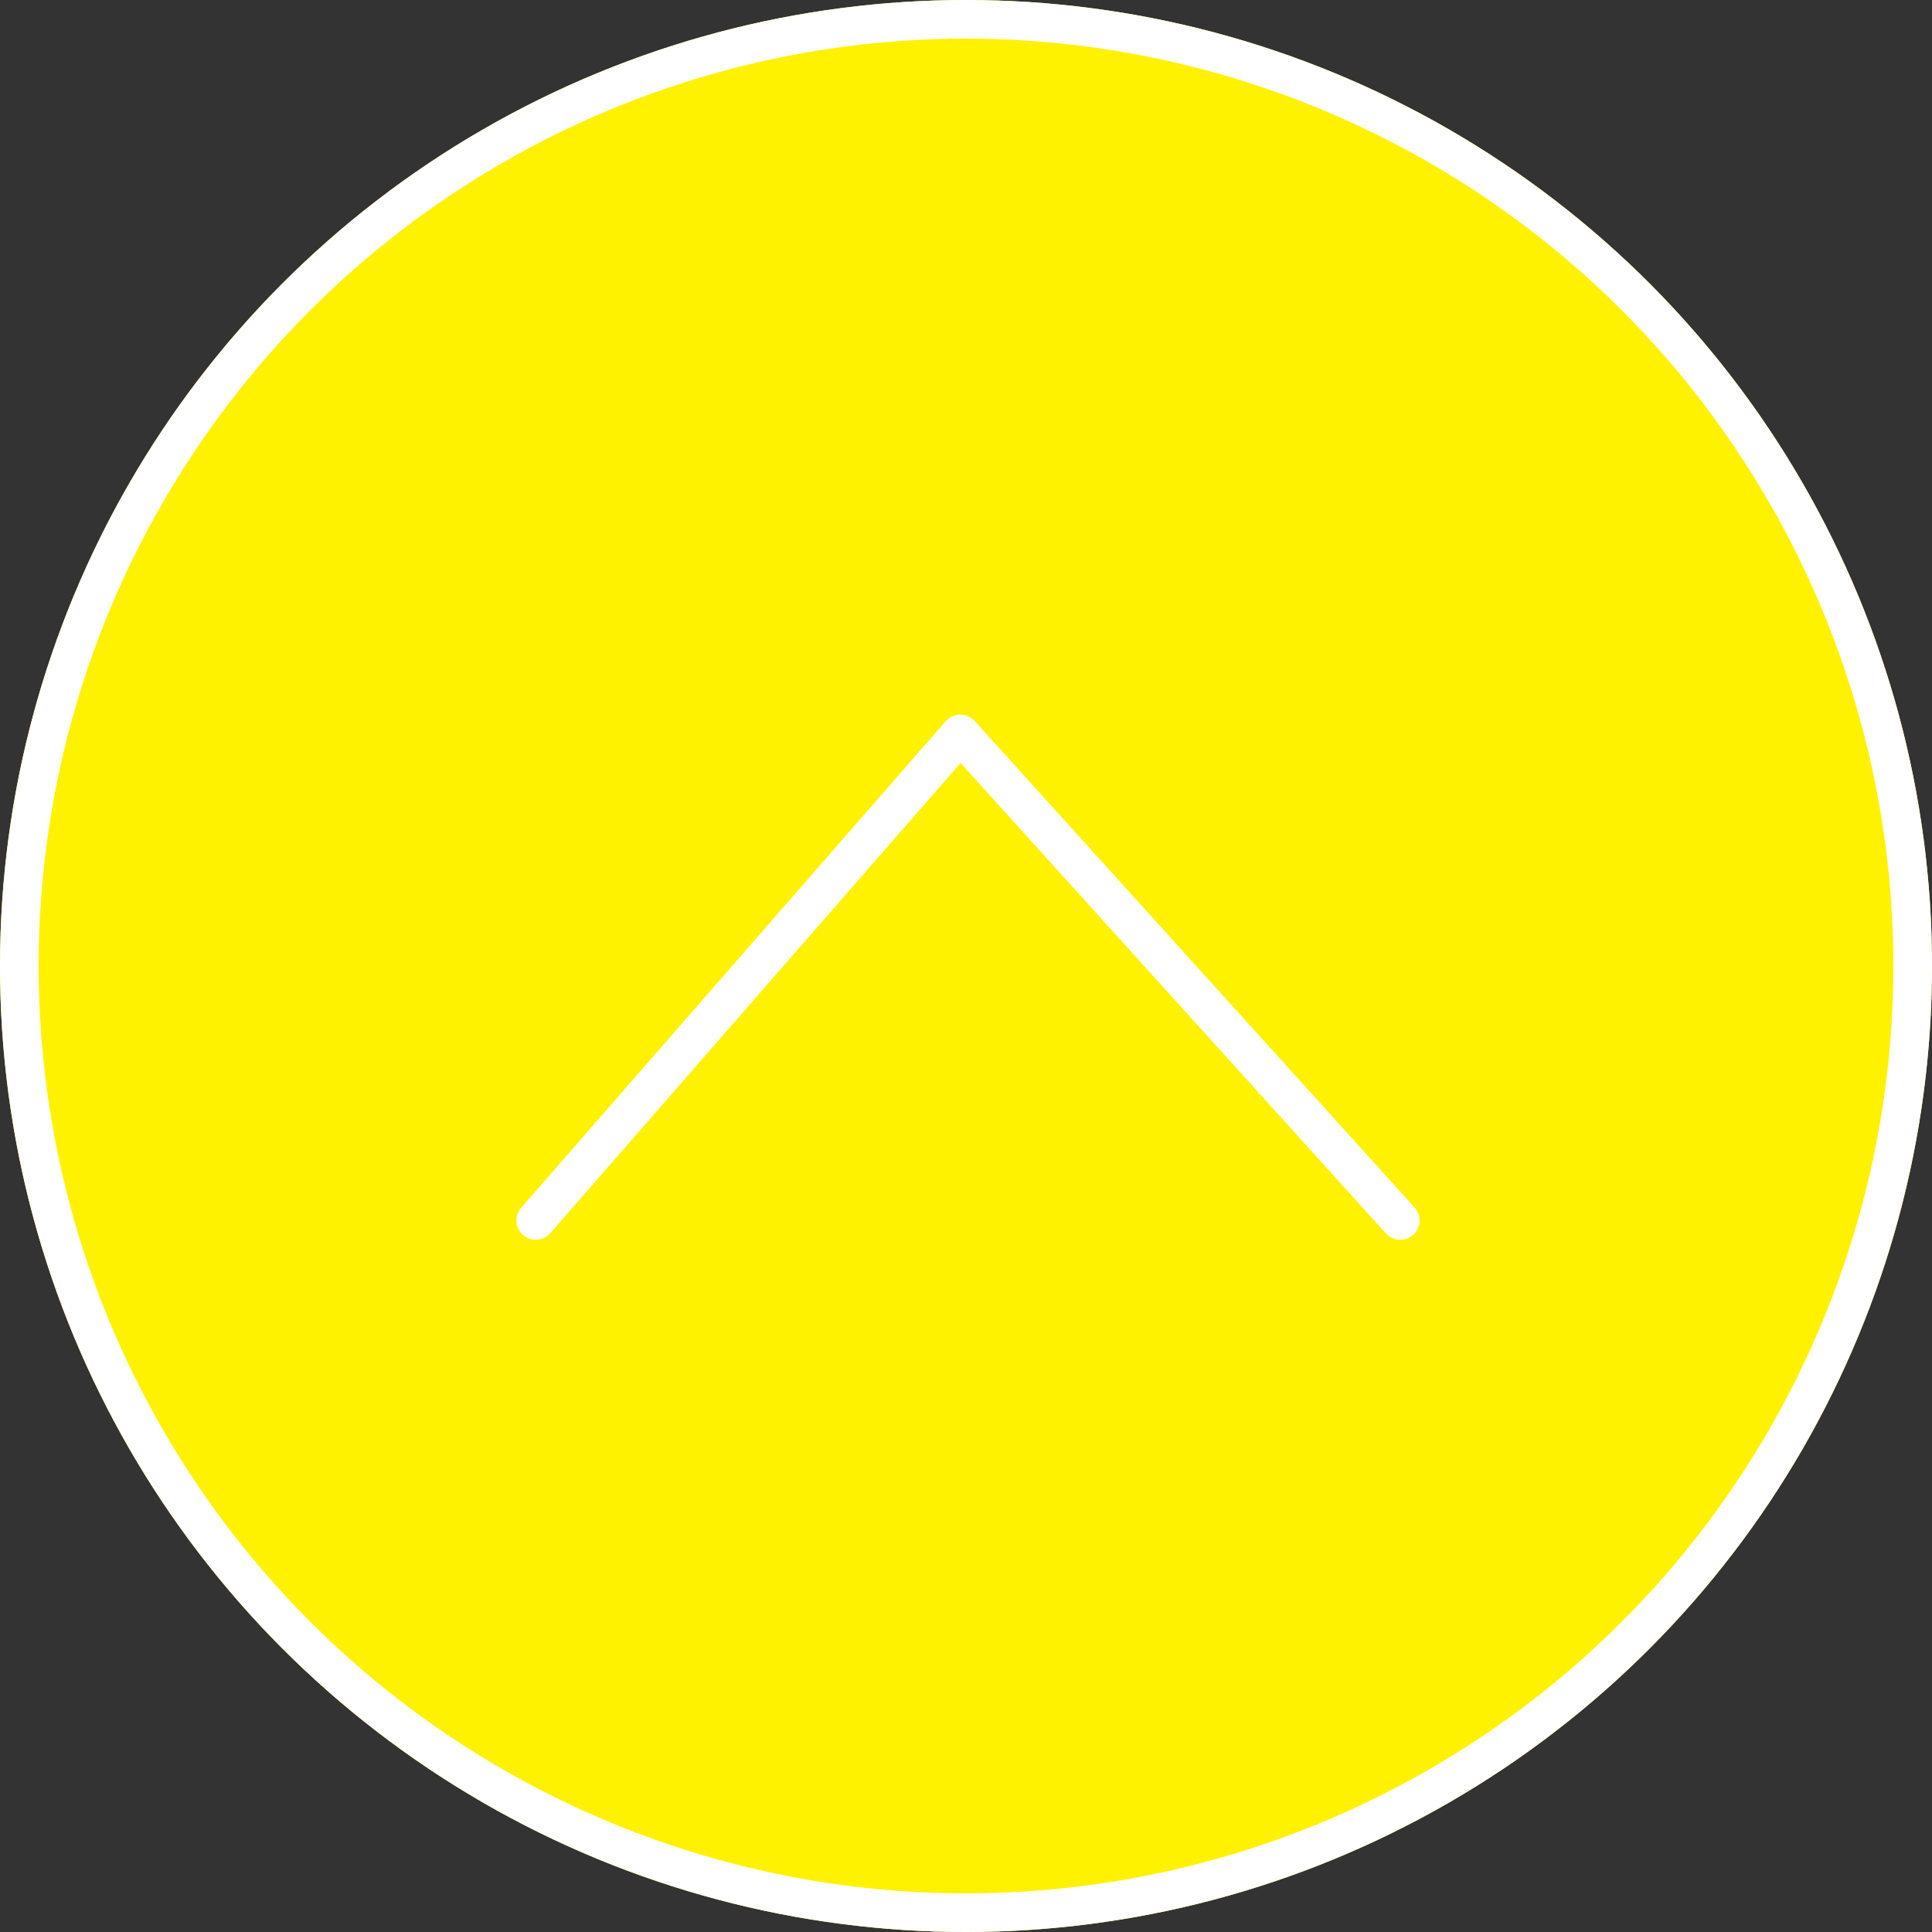 <svg xmlns="http://www.w3.org/2000/svg" width="50" height="50" viewBox="0 0 50 50"><rect x="0" y="0" width="50" height="50" fill="#333333" stroke="none"/><g transform="translate(-1698 -4963)"><g transform="translate(1698 4963)" fill="#fff200" stroke="#fff" stroke-width="1"><circle cx="25" cy="25" r="25" stroke="none"/><circle cx="25" cy="25" r="24.5" fill="none"/></g><path d="M1.213-1.922,12.2-14.514,23.586-1.922" transform="translate(1710.652 4996.507)" fill="none" stroke="#fff" stroke-linecap="round" stroke-linejoin="round" stroke-width="1"/></g></svg>